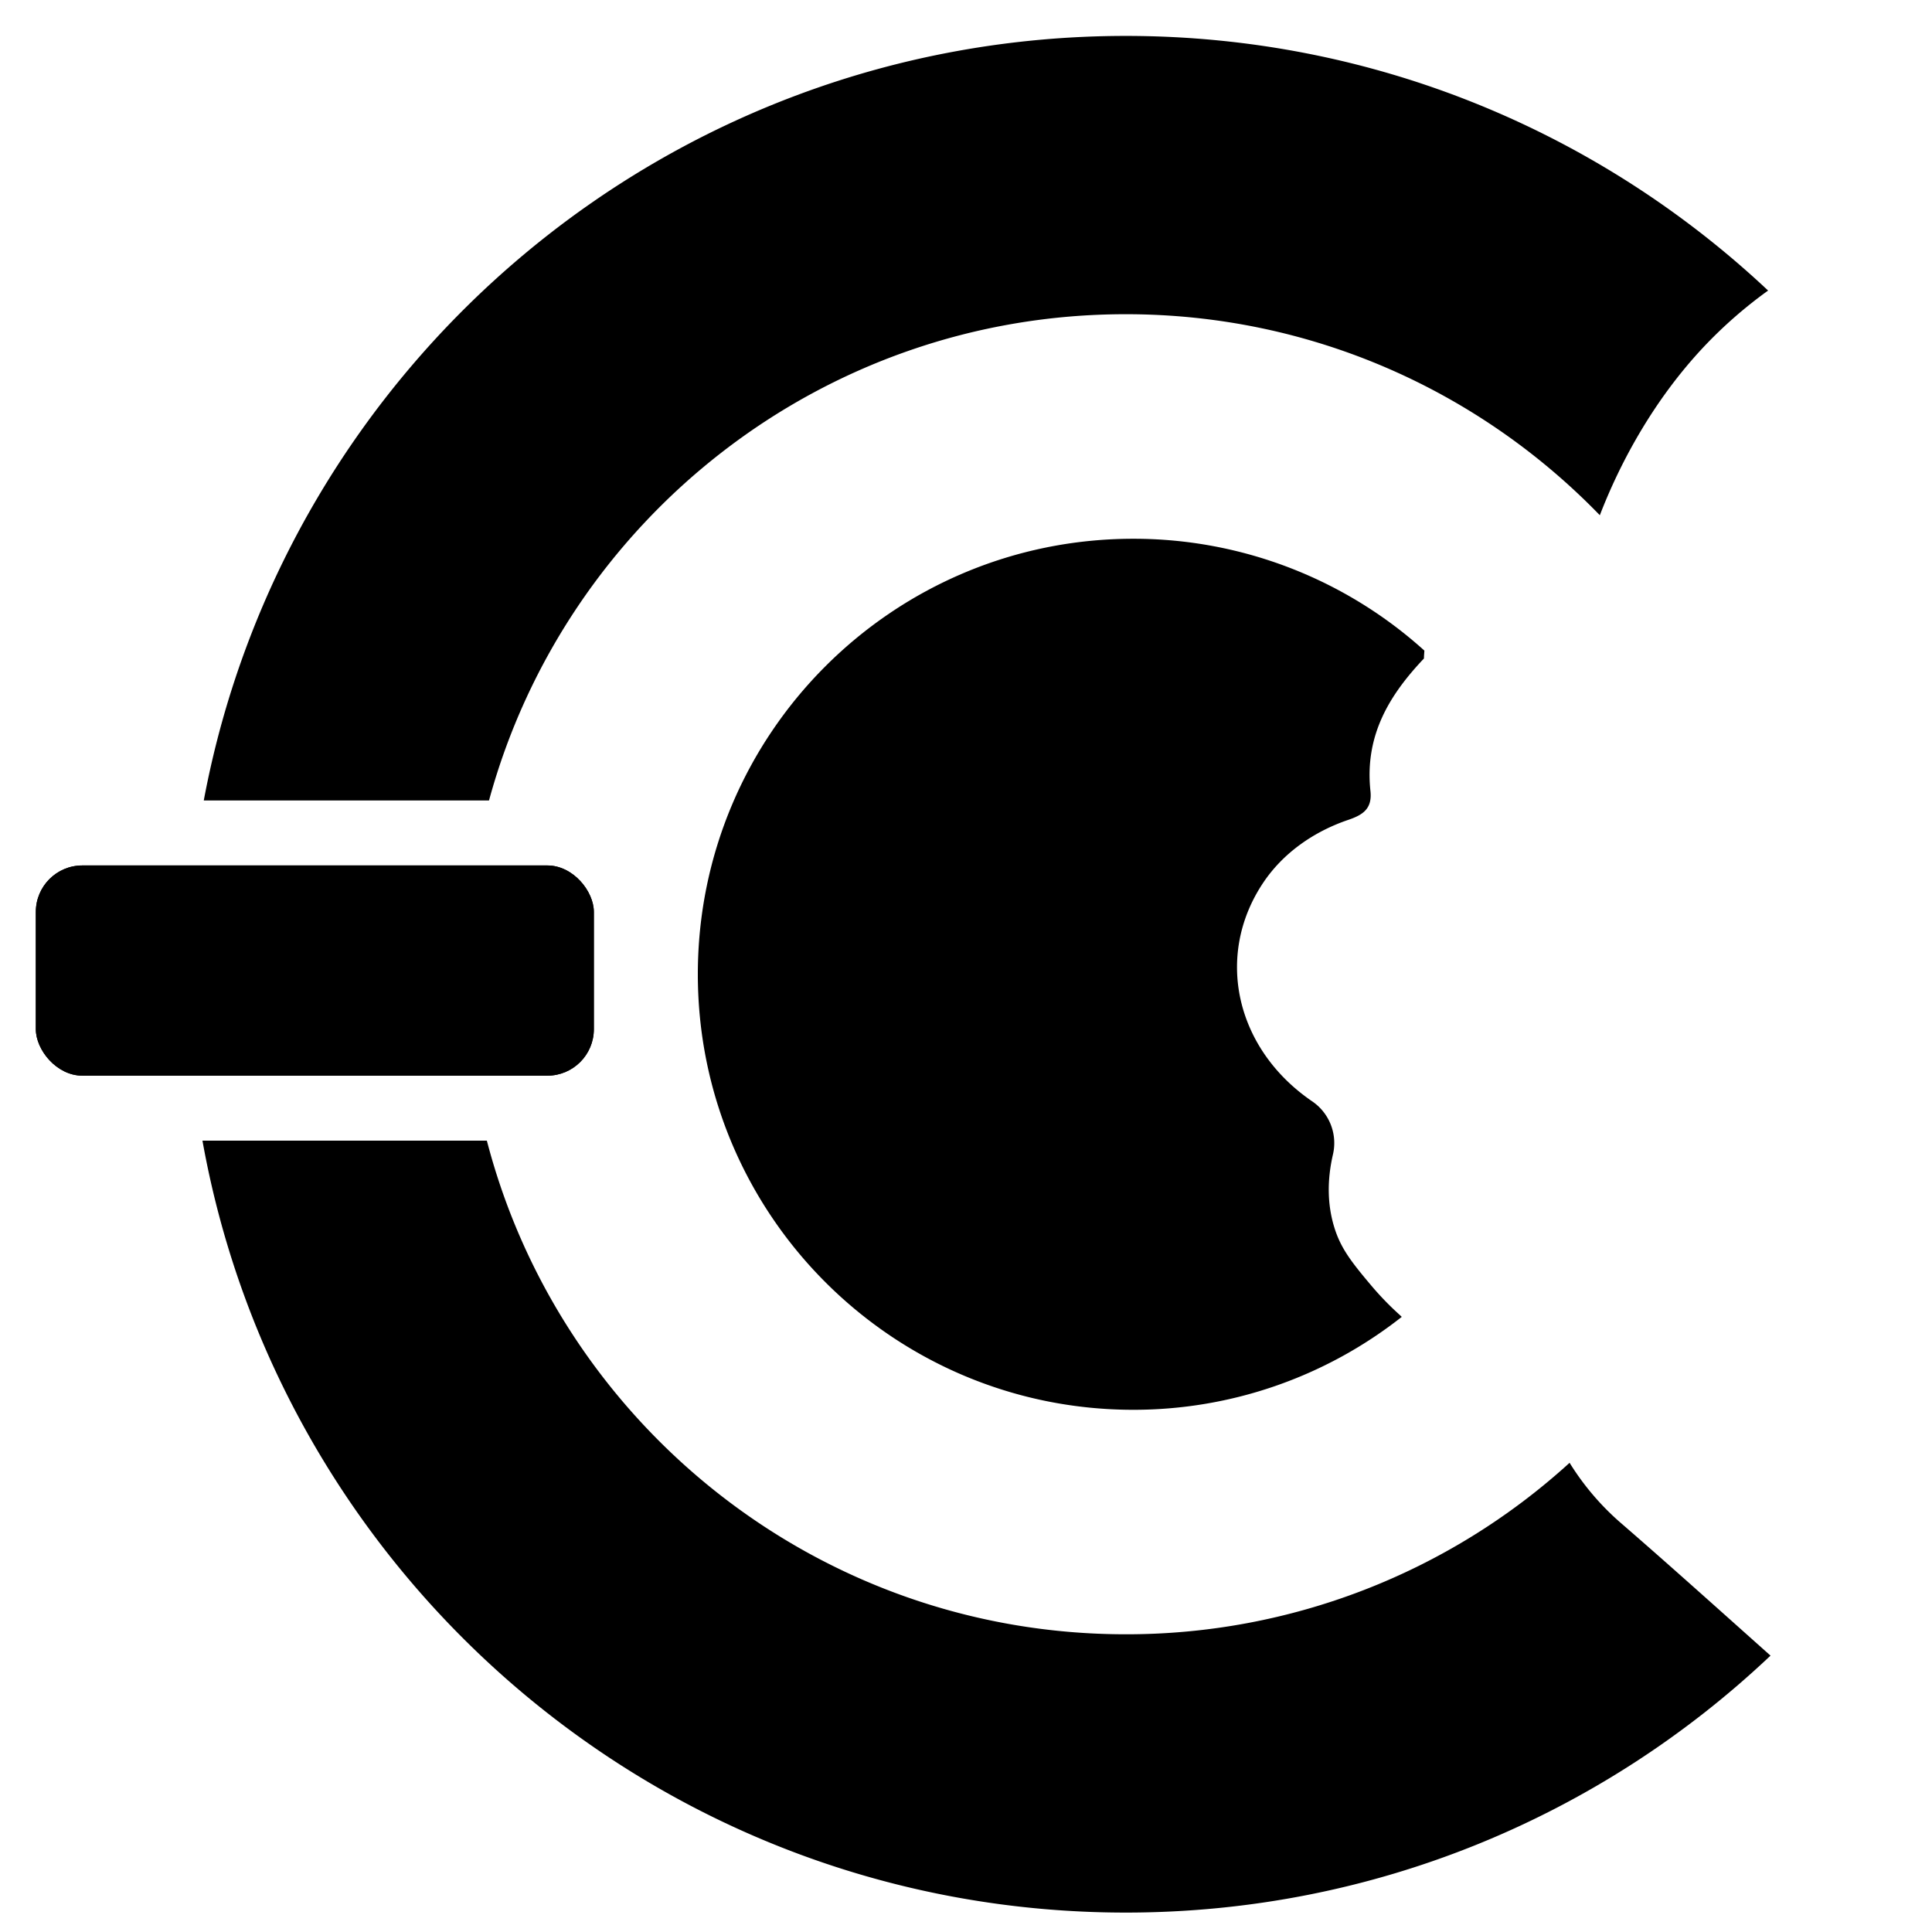 <svg xmlns="http://www.w3.org/2000/svg" version="1.1" xmlns:xlink="http://www.w3.org/1999/xlink" xmlns:svgjs="http://svgjs.dev/svgjs" width="1000" height="1000"><rect width="100%" height="100%" fill="#808080" stroke="none"/><style>
    #light-icon {
      display: inline;
    }
    #dark-icon {
      display: none;
    }

    @media (prefers-color-scheme: dark) {
      #light-icon {
        display: none;
      }
      #dark-icon {
        display: inline;
      }
    }
  </style><g id="light-icon"><svg xmlns="http://www.w3.org/2000/svg" version="1.1" xmlns:xlink="http://www.w3.org/1999/xlink" xmlns:svgjs="http://svgjs.dev/svgjs" width="1000" height="1000"><g clip-path="url(#SvgjsClipPath1350)"><rect width="1000" height="1000" fill="#ffffff"></rect><g transform="matrix(0.833,0,0,0.833,0,0)"><svg xmlns="http://www.w3.org/2000/svg" version="1.1" xmlns:xlink="http://www.w3.org/1999/xlink" xmlns:svgjs="http://svgjs.dev/svgjs" width="1200" height="1200"><svg data-name="Layer 1" xmlns="http://www.w3.org/2000/svg" viewBox="0 0 1200 1200">
  <rect class="e3c04339-961f-46c9-b4cc-6eb5fb6564cb" x="22.26" y="537.76" width="346.74" height="130.62" rx="28.9"></rect>
  <path class="e3c04339-961f-46c9-b4cc-6eb5fb6564cb" d="M303.86 497.37c47.42-174.09 206.54-302.13 395.66-302.13 115.63 0 220 47.92 294.56 124.91 13-33.71 34-72.13 64.63-104.68a278.73 278.73 0 0 1 39.93-34.93C994.31 82.49 854 22.32 699.52 22.32c-285.09 0-522.24 204.66-572.9 475.05Zm704.21 449.76a163 163 0 0 1-32.78-38.2 408.64 408.64 0 0 1-275.77 106.56c-190.79 0-351.13-130.28-397-306.72H125.8c48.83 272.65 287 479.64 573.72 479.64 155.21 0 296.14-60.77 400.62-159.66-30.62-27.29-61.08-54.75-92.07-81.62Z"></path>
  <rect class="e3c04339-961f-46c9-b4cc-6eb5fb6564cb" x="22.26" y="537.76" width="346.74" height="130.62" rx="28.9"></rect>
  <path class="e3c04339-961f-46c9-b4cc-6eb5fb6564cb" d="M869.75 817.06a185.2 185.2 0 0 1-17.66-18.23c-12.83-15.19-19-23.41-22.92-35.93-4.44-14.24-4.64-29.62-.85-45.86a31.34 31.34 0 0 0-13.16-32.83c-47.54-32.61-60.25-90.19-30.65-135.1 12.51-19 31.79-32.39 53.32-39.69 9.19-3.12 14.89-7 13.72-17.92-3.73-34.85 12.11-60 33.25-82.34 0-1.64.17-3.26.27-4.89a269.38 269.38 0 0 0-180.86-69.5c-149.45 0-270.6 121.15-270.6 270.59S554.76 876 704.21 876A269.17 269.17 0 0 0 871 818.27Z"></path>
</svg></svg></g></g><defs><clipPath id="SvgjsClipPath1350"><rect width="1000" height="1000" x="0" y="0" rx="0" ry="0"></rect></clipPath></defs></svg></g><g id="dark-icon"><svg xmlns="http://www.w3.org/2000/svg" version="1.1" xmlns:xlink="http://www.w3.org/1999/xlink" xmlns:svgjs="http://svgjs.dev/svgjs" width="1000" height="1000"><g><g transform="matrix(0.833,0,0,0.833,0,0)" style="filter: invert(100%)"><svg xmlns="http://www.w3.org/2000/svg" version="1.1" xmlns:xlink="http://www.w3.org/1999/xlink" xmlns:svgjs="http://svgjs.dev/svgjs" width="1200" height="1200"><svg data-name="Layer 1" xmlns="http://www.w3.org/2000/svg" viewBox="0 0 1200 1200">
  <rect class="e3c04339-961f-46c9-b4cc-6eb5fb6564cb" x="22.26" y="537.76" width="346.74" height="130.62" rx="28.9"></rect>
  <path class="e3c04339-961f-46c9-b4cc-6eb5fb6564cb" d="M303.86 497.37c47.42-174.09 206.54-302.13 395.66-302.13 115.63 0 220 47.92 294.56 124.91 13-33.71 34-72.13 64.63-104.68a278.73 278.73 0 0 1 39.93-34.93C994.31 82.49 854 22.32 699.52 22.32c-285.09 0-522.24 204.66-572.9 475.05Zm704.21 449.76a163 163 0 0 1-32.78-38.2 408.64 408.64 0 0 1-275.77 106.56c-190.79 0-351.13-130.28-397-306.72H125.8c48.83 272.65 287 479.64 573.72 479.64 155.21 0 296.14-60.77 400.62-159.66-30.62-27.29-61.08-54.75-92.07-81.62Z"></path>
  <rect class="e3c04339-961f-46c9-b4cc-6eb5fb6564cb" x="22.26" y="537.76" width="346.74" height="130.62" rx="28.9"></rect>
  <path class="e3c04339-961f-46c9-b4cc-6eb5fb6564cb" d="M869.75 817.06a185.2 185.2 0 0 1-17.66-18.23c-12.83-15.19-19-23.41-22.92-35.93-4.44-14.24-4.64-29.62-.85-45.86a31.34 31.34 0 0 0-13.16-32.83c-47.54-32.61-60.25-90.19-30.65-135.1 12.51-19 31.79-32.39 53.32-39.69 9.19-3.12 14.89-7 13.72-17.92-3.73-34.85 12.11-60 33.25-82.34 0-1.64.17-3.26.27-4.89a269.38 269.38 0 0 0-180.86-69.5c-149.45 0-270.6 121.15-270.6 270.59S554.76 876 704.21 876A269.17 269.17 0 0 0 871 818.27Z"></path>
</svg></svg></g></g></svg></g></svg>
